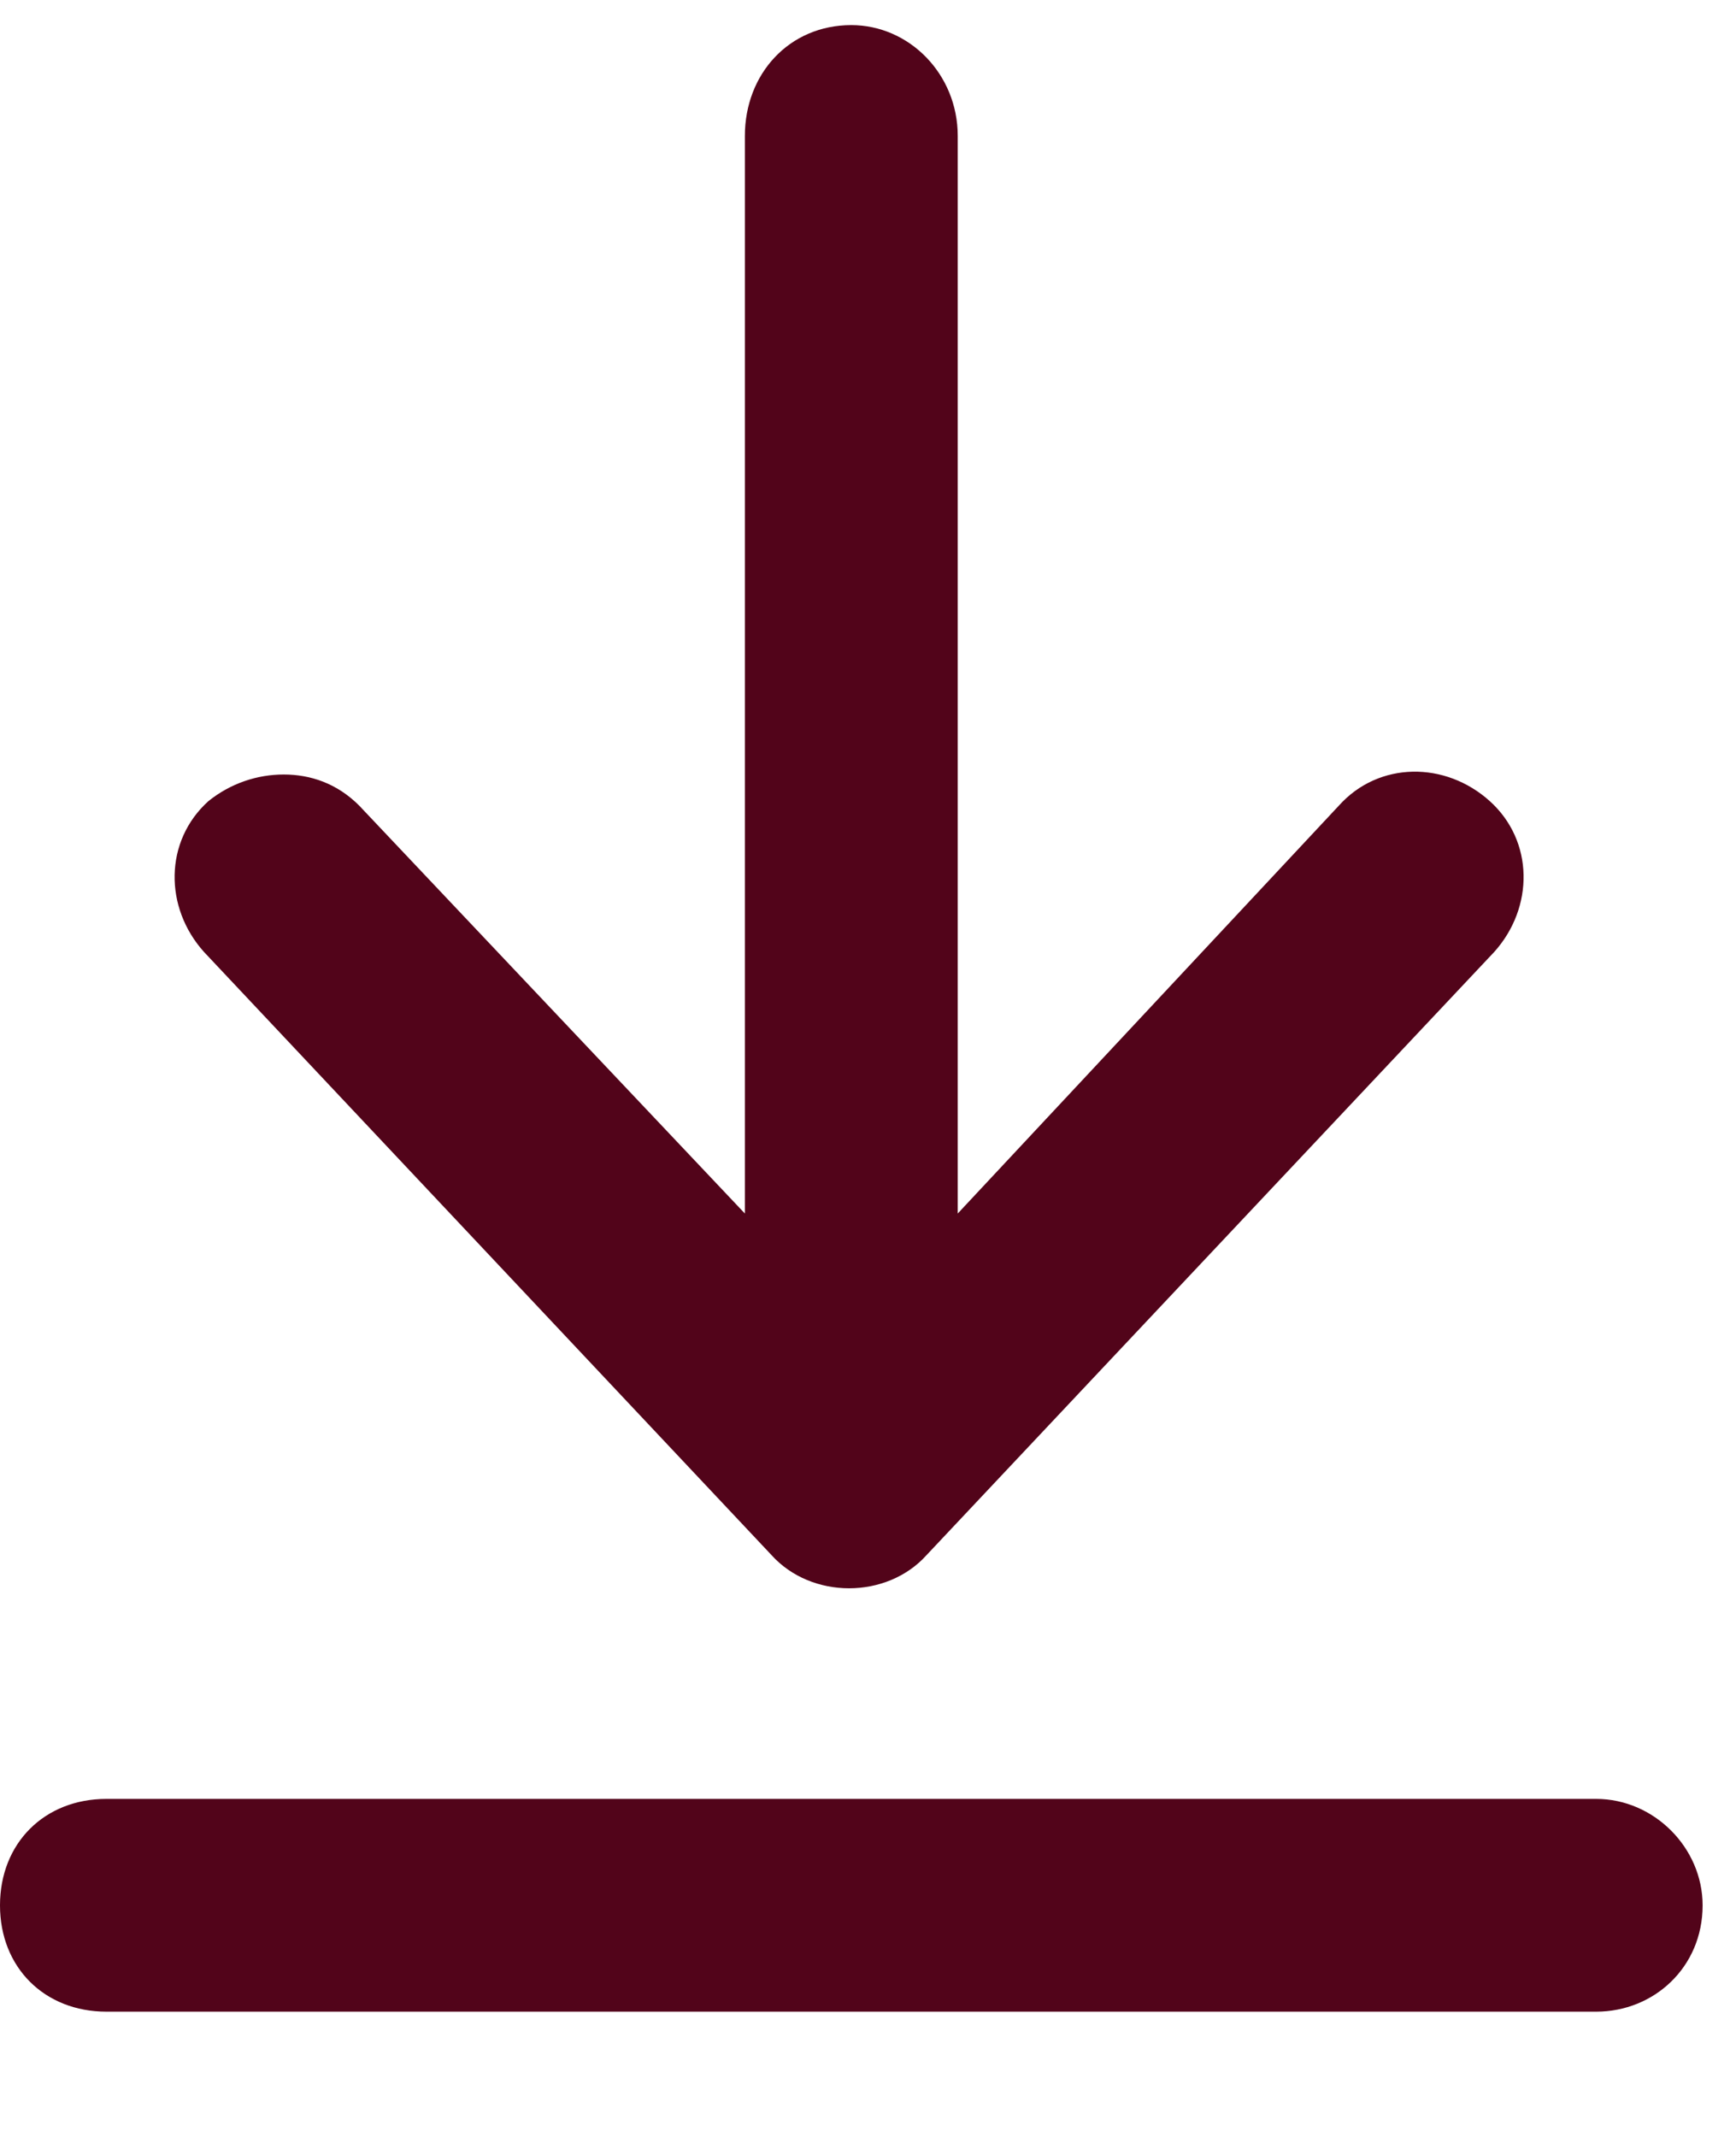 <svg width="13" height="16" viewBox="0 0 13 16" fill="none" xmlns="http://www.w3.org/2000/svg">
<path d="M11.953 13.469C12.385 13.469 12.75 13.834 12.75 14.266C12.75 14.73 12.385 15.062 11.953 15.062H0.797C0.332 15.062 0 14.73 0 14.266C0 13.801 0.332 13.469 0.797 13.469H11.953ZM10.027 6.031C10.326 5.699 10.824 5.699 11.156 5.998C11.488 6.297 11.488 6.795 11.19 7.127L6.939 11.643C6.641 11.975 6.076 11.975 5.777 11.643L1.527 7.127C1.229 6.795 1.229 6.297 1.561 5.998C1.727 5.865 1.926 5.799 2.125 5.799C2.324 5.799 2.523 5.865 2.689 6.031L5.578 9.086V1.018C5.578 0.553 5.91 0.188 6.375 0.188C6.807 0.188 7.172 0.553 7.172 1.018V9.086L10.027 6.031Z" fill="#52041A"/>
</svg>
